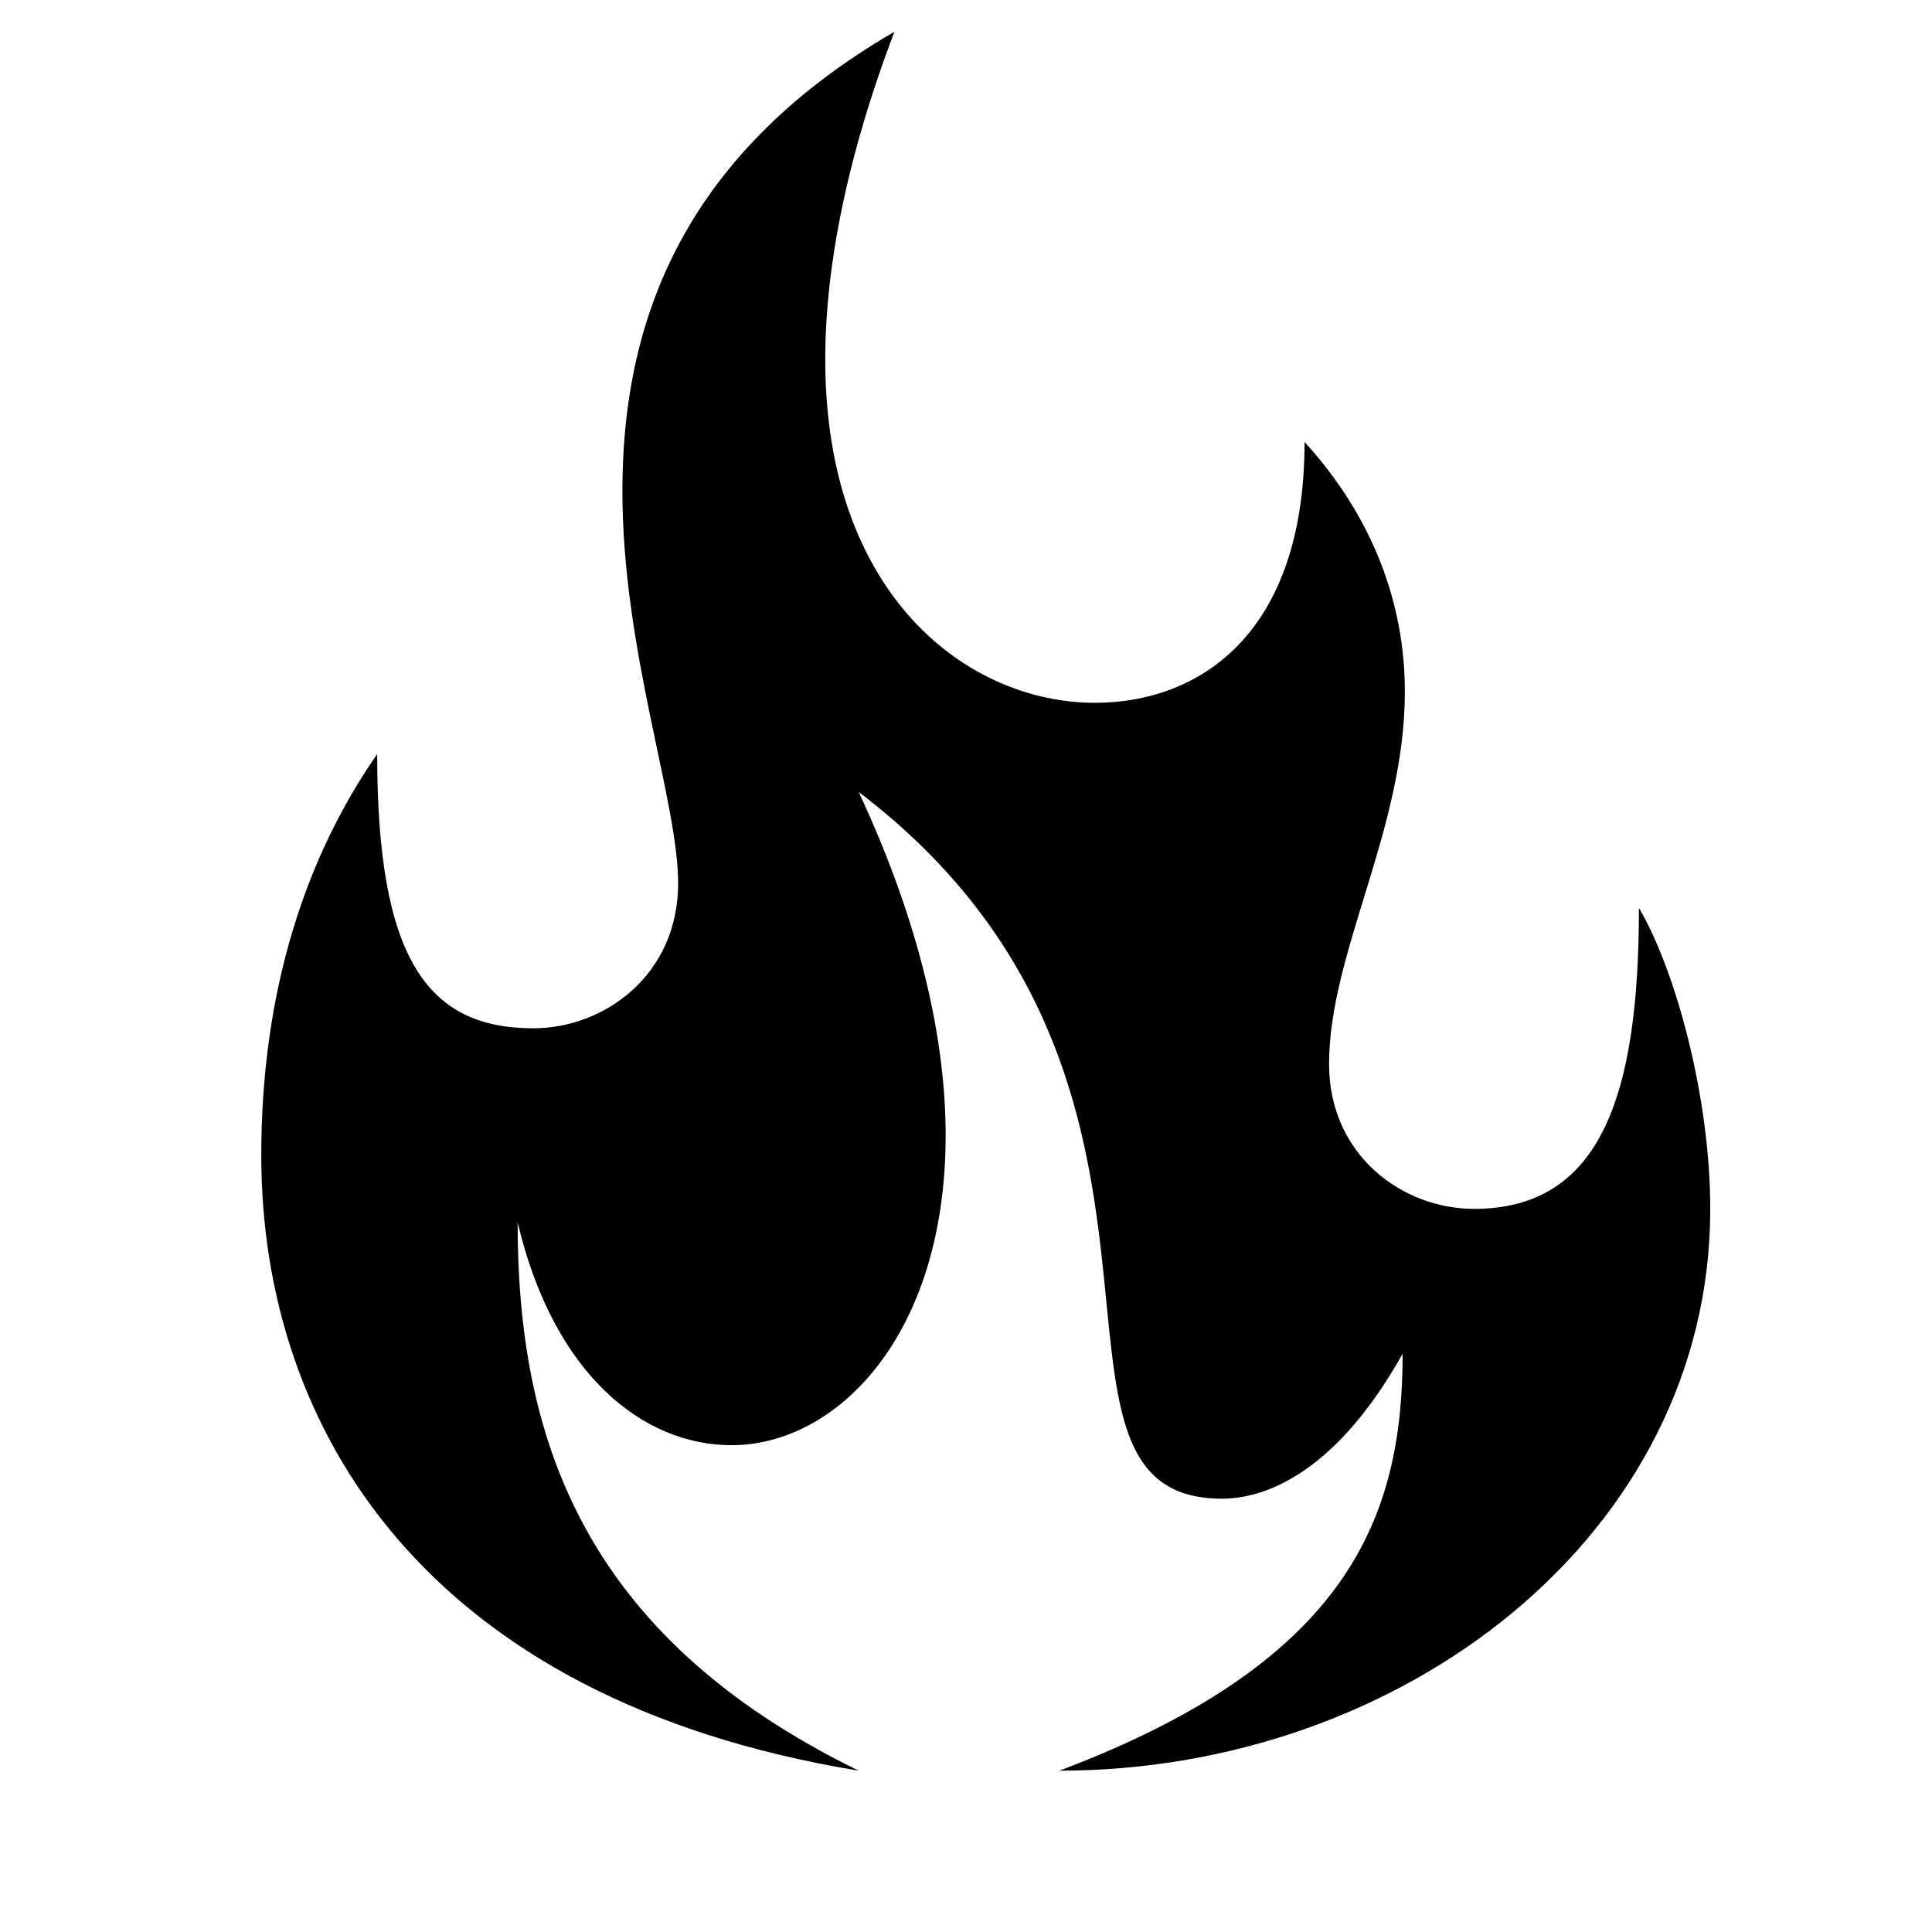 <svg xmlns="http://www.w3.org/2000/svg" xmlns:xlink="http://www.w3.org/1999/xlink" width="1400" zoomAndPan="magnify" viewBox="0 0 1050 1050" height="1400" preserveAspectRatio="xMidYMid meet" version="1.2"><defs><clipPath id="3d70ae4192"><path d="M 141.992 17 L 929.492 17 L 929.492 962.668 L 141.992 962.668 Z M 141.992 17 "/></clipPath></defs><g id="1b5274df99"><rect x="0" width="1050" y="0" height="1050" style="fill:#ffffff;fill-opacity:1;stroke:none;"/><rect x="0" width="1050" y="0" height="1050" style="fill:#ffffff;fill-opacity:1;stroke:none;"/><g clip-rule="nonzero" clip-path="url(#3d70ae4192)"><path style=" stroke:none;fill-rule:nonzero;fill:#000000;fill-opacity:1;" d="M 141.992 627.918 C 141.992 538.258 166.227 465.559 204.992 409.824 C 204.992 520.082 231.648 558.855 289.801 558.855 C 328.57 558.855 368.551 529.777 368.551 480.098 C 368.551 435.27 338.262 354.09 338.262 266.855 C 338.262 179.617 367.34 86.324 486.07 17.262 C 459.418 87.535 448.512 146.902 448.512 195.367 C 448.512 323.801 526.051 381.957 595.109 381.957 C 650.84 381.957 708.992 345.609 708.992 240.199 C 746.551 281.395 763.512 328.648 763.512 375.898 C 763.512 451.02 722.32 517.66 722.32 578.242 C 722.32 627.918 762.301 656.996 801.07 656.996 C 870.129 656.996 890.727 595.203 890.727 493.426 C 911.32 528.562 929.492 597.625 929.492 656.996 C 929.492 833.891 762.301 962.324 575.727 962.324 C 733.227 902.953 762.301 824.199 762.301 735.75 C 723.531 804.812 683.551 814.508 664.168 814.508 C 545.438 814.508 673.859 587.934 466.688 430.422 C 500.609 503.121 513.938 566.125 513.938 617.012 C 513.938 726.059 454.57 785.426 397.629 785.426 C 349.168 785.426 300.707 746.656 281.32 664.266 C 281.32 779.371 315.242 888.414 466.688 962.324 C 230.438 923.551 141.992 775.734 141.992 627.918 Z M 141.992 627.918 "/></g></g></svg>